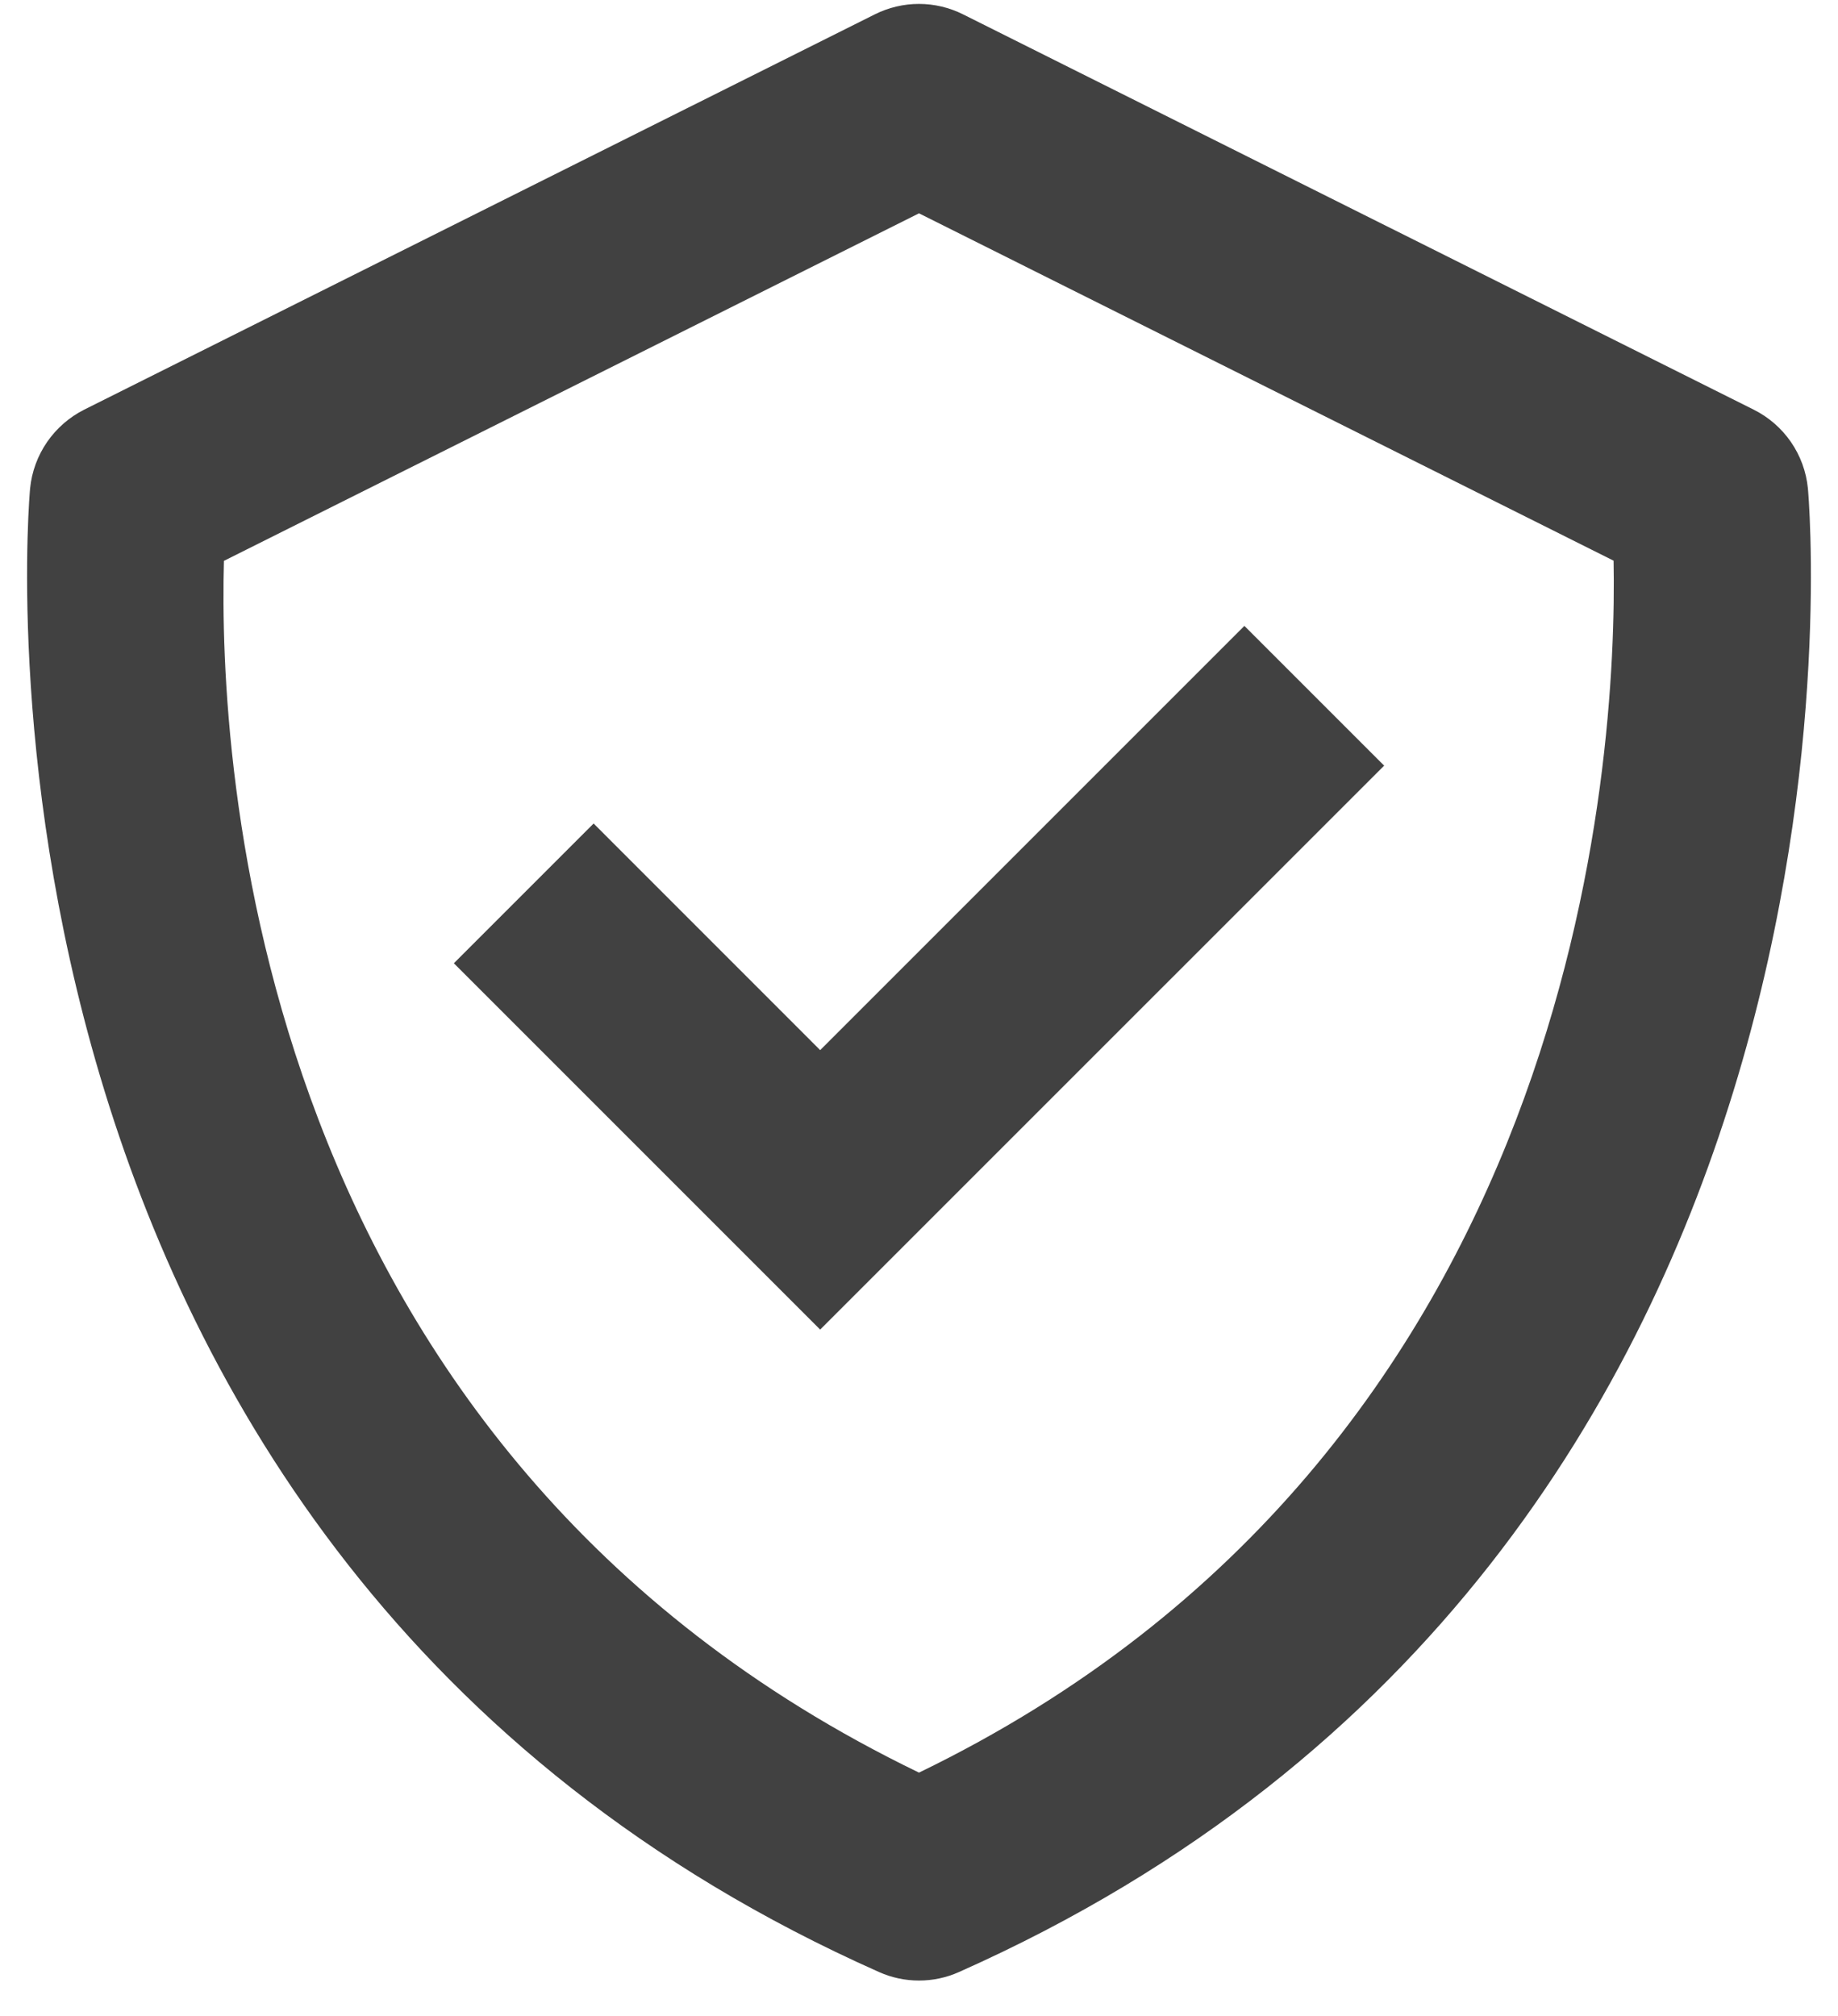 <svg xmlns="http://www.w3.org/2000/svg" fill="none" viewBox="0 0 31 34" height="34" width="31">
<path fill="#414141" d="M30.492 8.234C30.464 7.954 30.366 7.686 30.206 7.454C30.046 7.222 29.83 7.035 29.578 6.909L16.245 0.243C16.014 0.127 15.758 0.066 15.499 0.066C15.24 0.066 14.985 0.127 14.753 0.243L1.42 6.909C1.169 7.036 0.954 7.223 0.794 7.455C0.635 7.686 0.536 7.955 0.508 8.234C0.49 8.413 -1.093 26.179 14.823 33.258C15.036 33.354 15.267 33.403 15.5 33.403C15.733 33.403 15.964 33.354 16.177 33.258C32.093 26.179 30.51 8.414 30.492 8.234ZM15.5 29.896C4.218 24.443 3.685 12.804 3.777 9.459L15.5 3.598L27.215 9.456C27.277 12.771 26.668 24.486 15.5 29.896Z"></path>
<path fill="#414141" d="M13.833 17.711L10.012 13.889L7.655 16.246L13.833 22.424L23.345 12.913L20.988 10.556L13.833 17.711Z"></path>
</svg>
